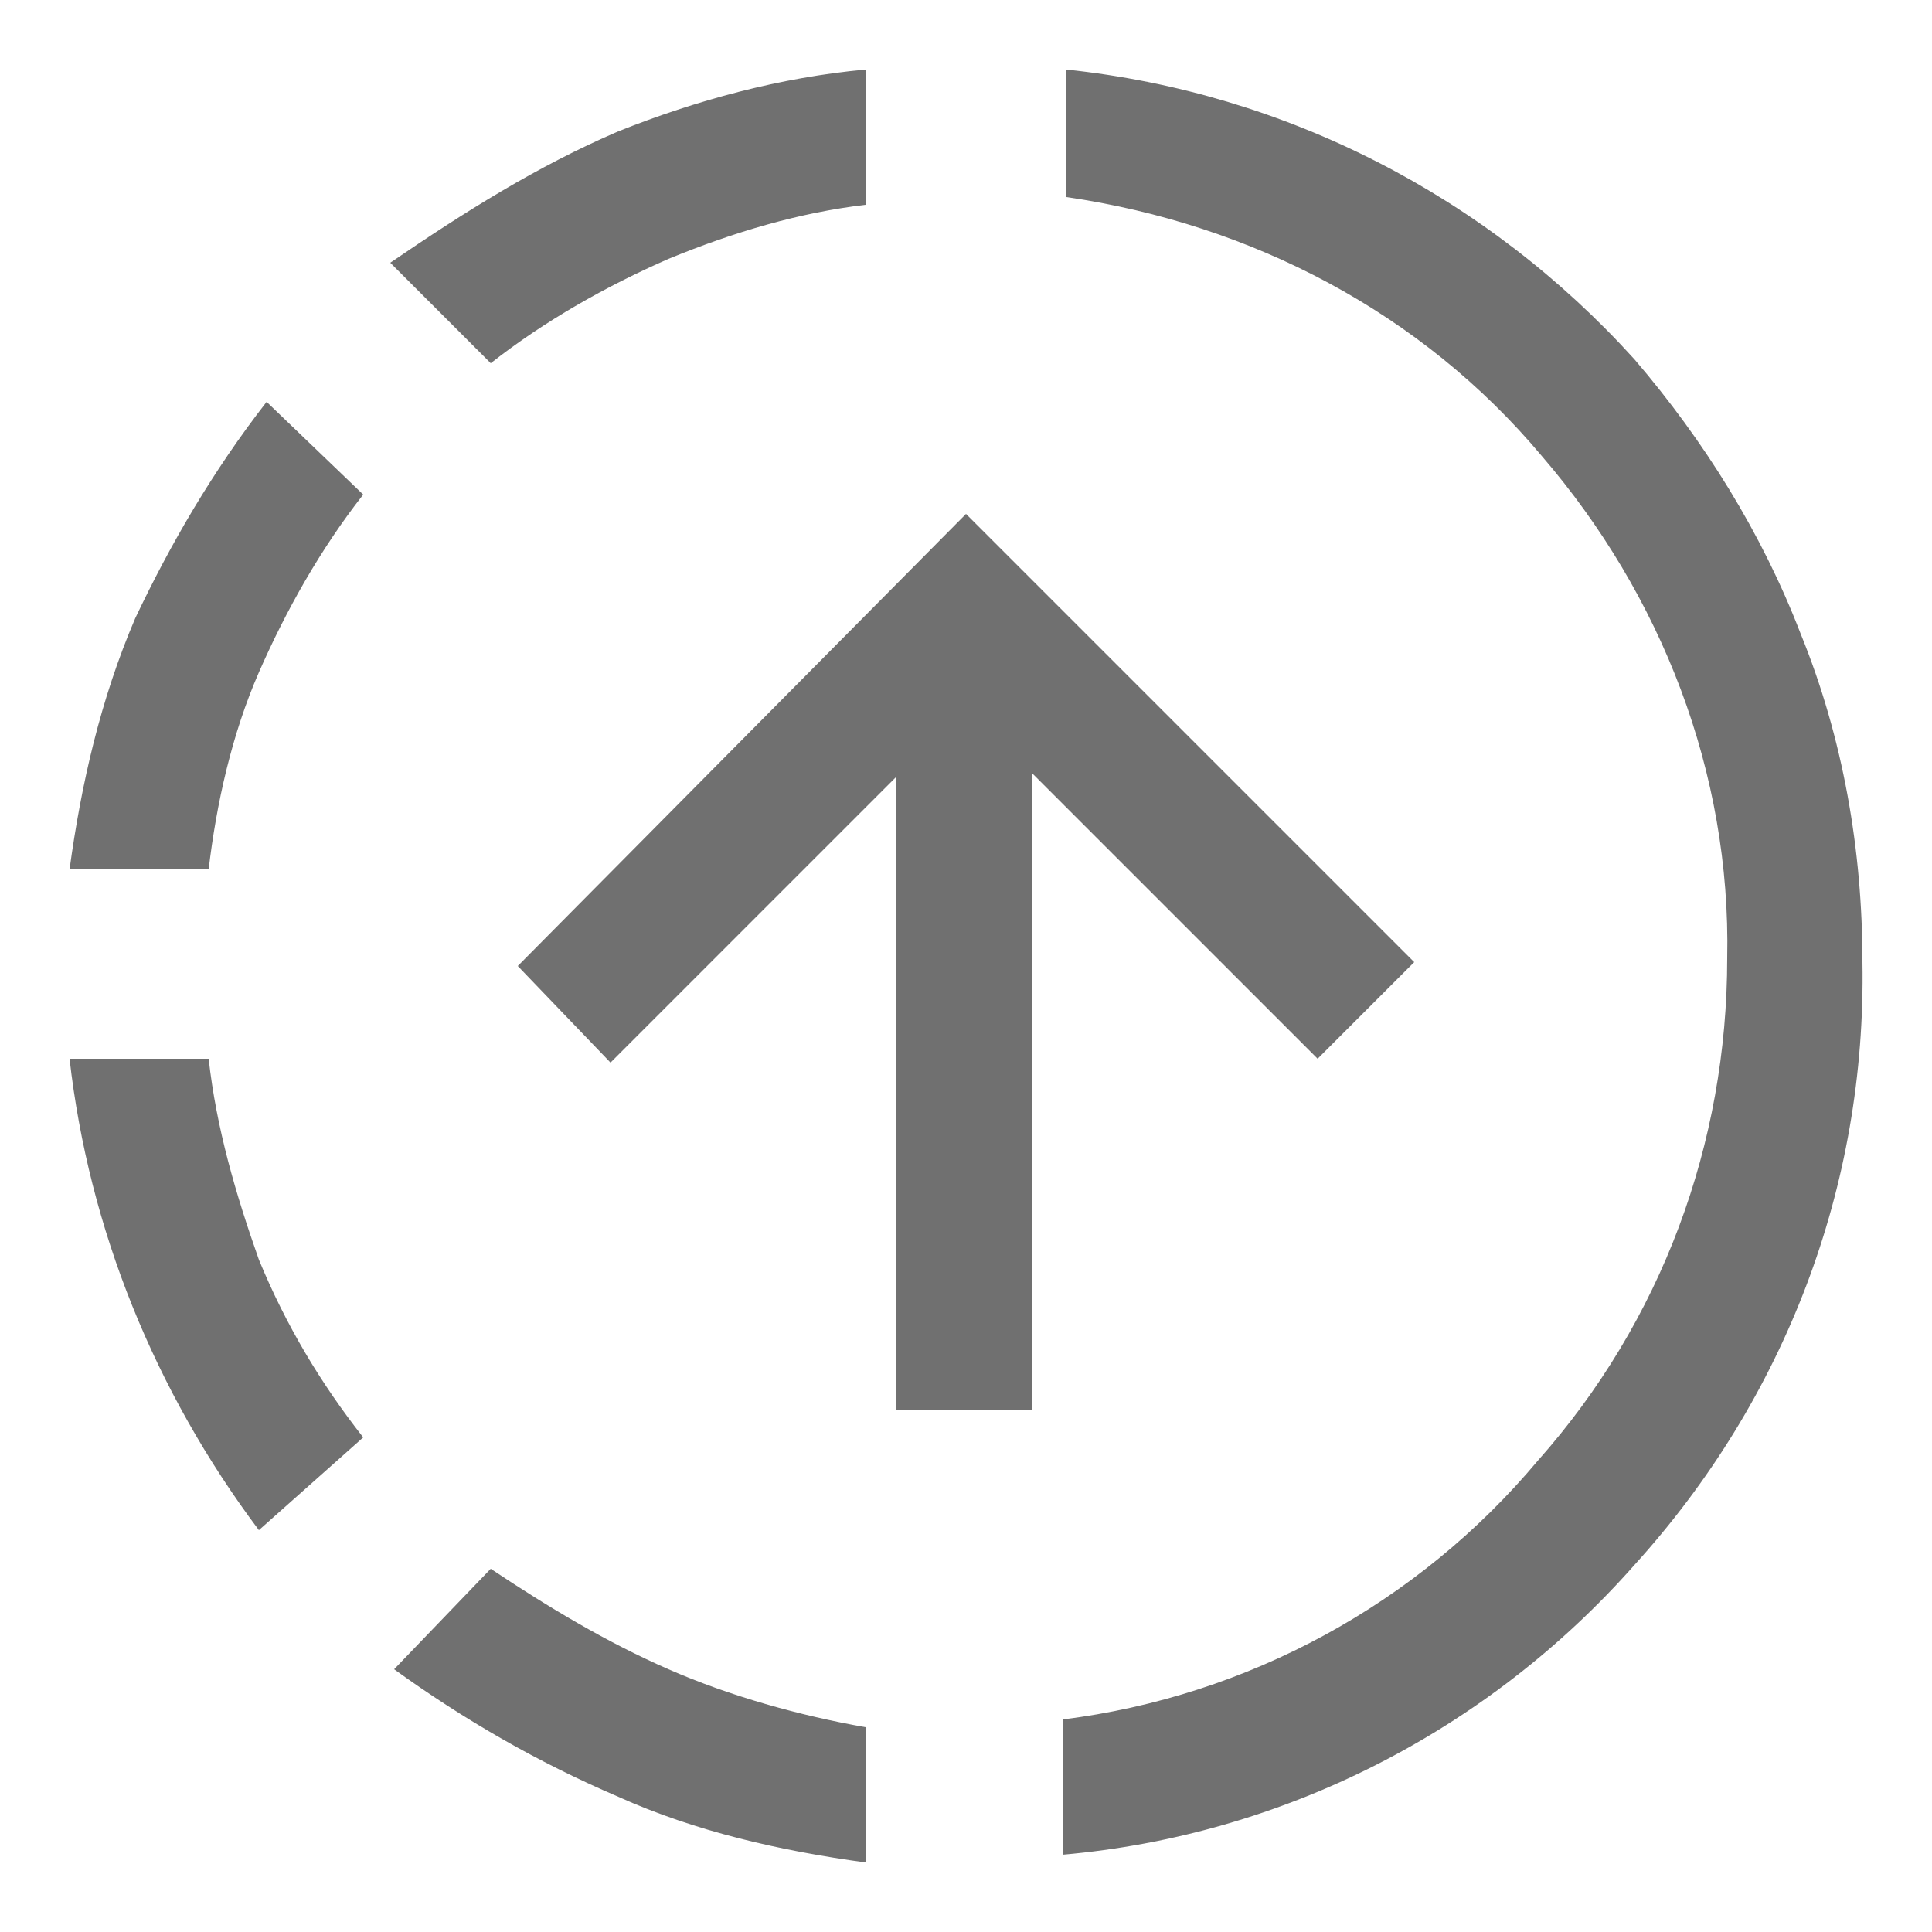 <?xml version="1.0" encoding="utf-8"?>
<!-- Generator: Adobe Illustrator 27.4.0, SVG Export Plug-In . SVG Version: 6.00 Build 0)  -->
<svg version="1.1" id="Layer_1" xmlns="http://www.w3.org/2000/svg" xmlns:xlink="http://www.w3.org/1999/xlink" x="0px" y="0px"
	 viewBox="0 0 50 50" enable-background="new 0 0 50 50" xml:space="preserve">
<path id="downloading_FILL0_wght400_GRAD0_opsz48" fill="#707070" d="M27.6,1.8c5.7,0.6,10.9,3.3,14.7,7.5c1.8,2.1,3.3,4.5,4.3,7.1
	c1.1,2.7,1.6,5.6,1.6,8.5c0.1,5.8-2,11.3-5.9,15.6c-3.8,4.3-9.1,7-14.8,7.5v-3.5c4.8-0.6,9.2-3,12.3-6.7c3.2-3.6,4.9-8.2,4.9-13
	c0.1-4.8-1.7-9.4-4.8-13c-3.1-3.7-7.5-6-12.3-6.7V1.8z M25,13.3l11.6,11.6l-2.5,2.5l-7.4-7.4v16.5h-3.5V20.1l-7.4,7.4L13.4,25
	L25,13.3z M22.4,1.8v3.5C20.7,5.5,19,6,17.3,6.7c-1.6,0.7-3.2,1.6-4.6,2.7l-2.6-2.6C12,5.5,13.9,4.3,16,3.4C18,2.6,20.2,2,22.4,1.8z
	 M12.7,40.6c1.5,1,3,1.9,4.6,2.6c1.6,0.7,3.4,1.2,5.1,1.5v3.5c-2.2-0.3-4.4-0.8-6.4-1.7c-2.1-0.9-4-2-5.8-3.3L12.7,40.6z M6.9,10.4
	l2.5,2.4c-1.1,1.4-2,3-2.7,4.6c-0.7,1.6-1.1,3.4-1.3,5.1H1.8c0.3-2.2,0.8-4.4,1.7-6.5C4.4,14.1,5.5,12.2,6.9,10.4L6.9,10.4z
	 M5.4,27.4c0.2,1.8,0.7,3.5,1.3,5.2c0.7,1.7,1.6,3.2,2.7,4.6l-2.7,2.4C4,36,2.3,31.8,1.8,27.4H5.4z"/>
</svg>
